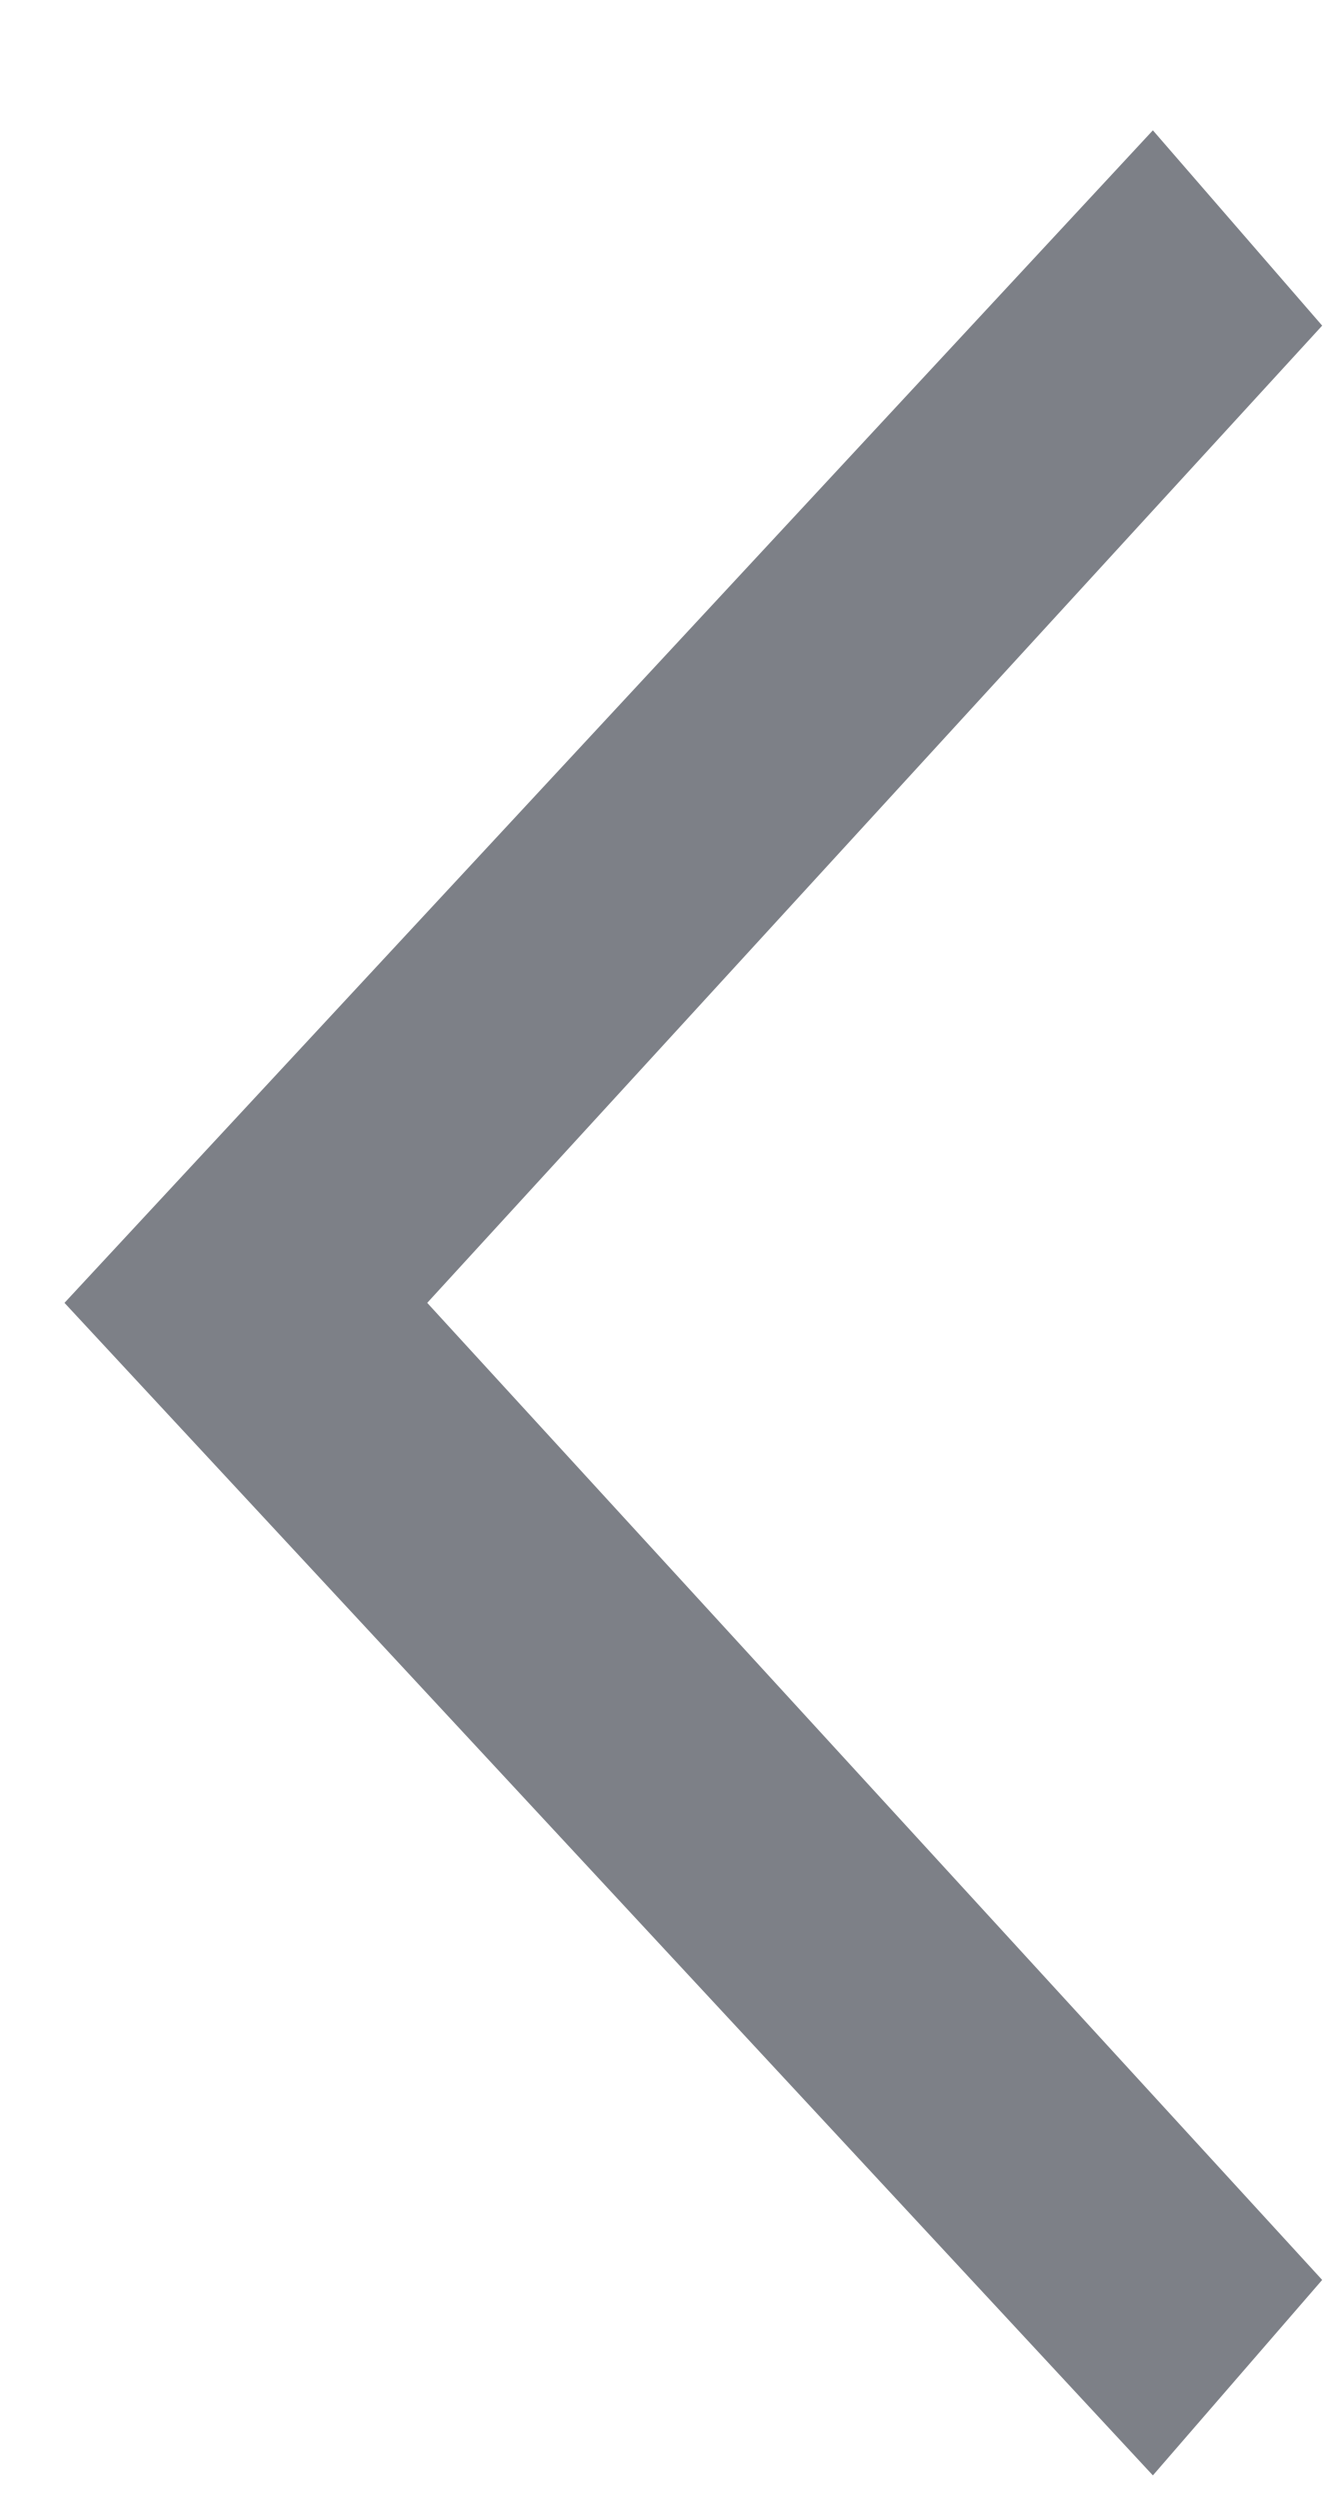 <svg width="8" height="15" viewBox="0 0 8 15" fill="none" xmlns="http://www.w3.org/2000/svg">
<path d="M6.919 0.782L7.935 1.954L2.564 7.818L7.935 13.681L6.919 14.854L0.387 7.818L6.919 0.782Z" fill="#7D8087"/>
</svg>
